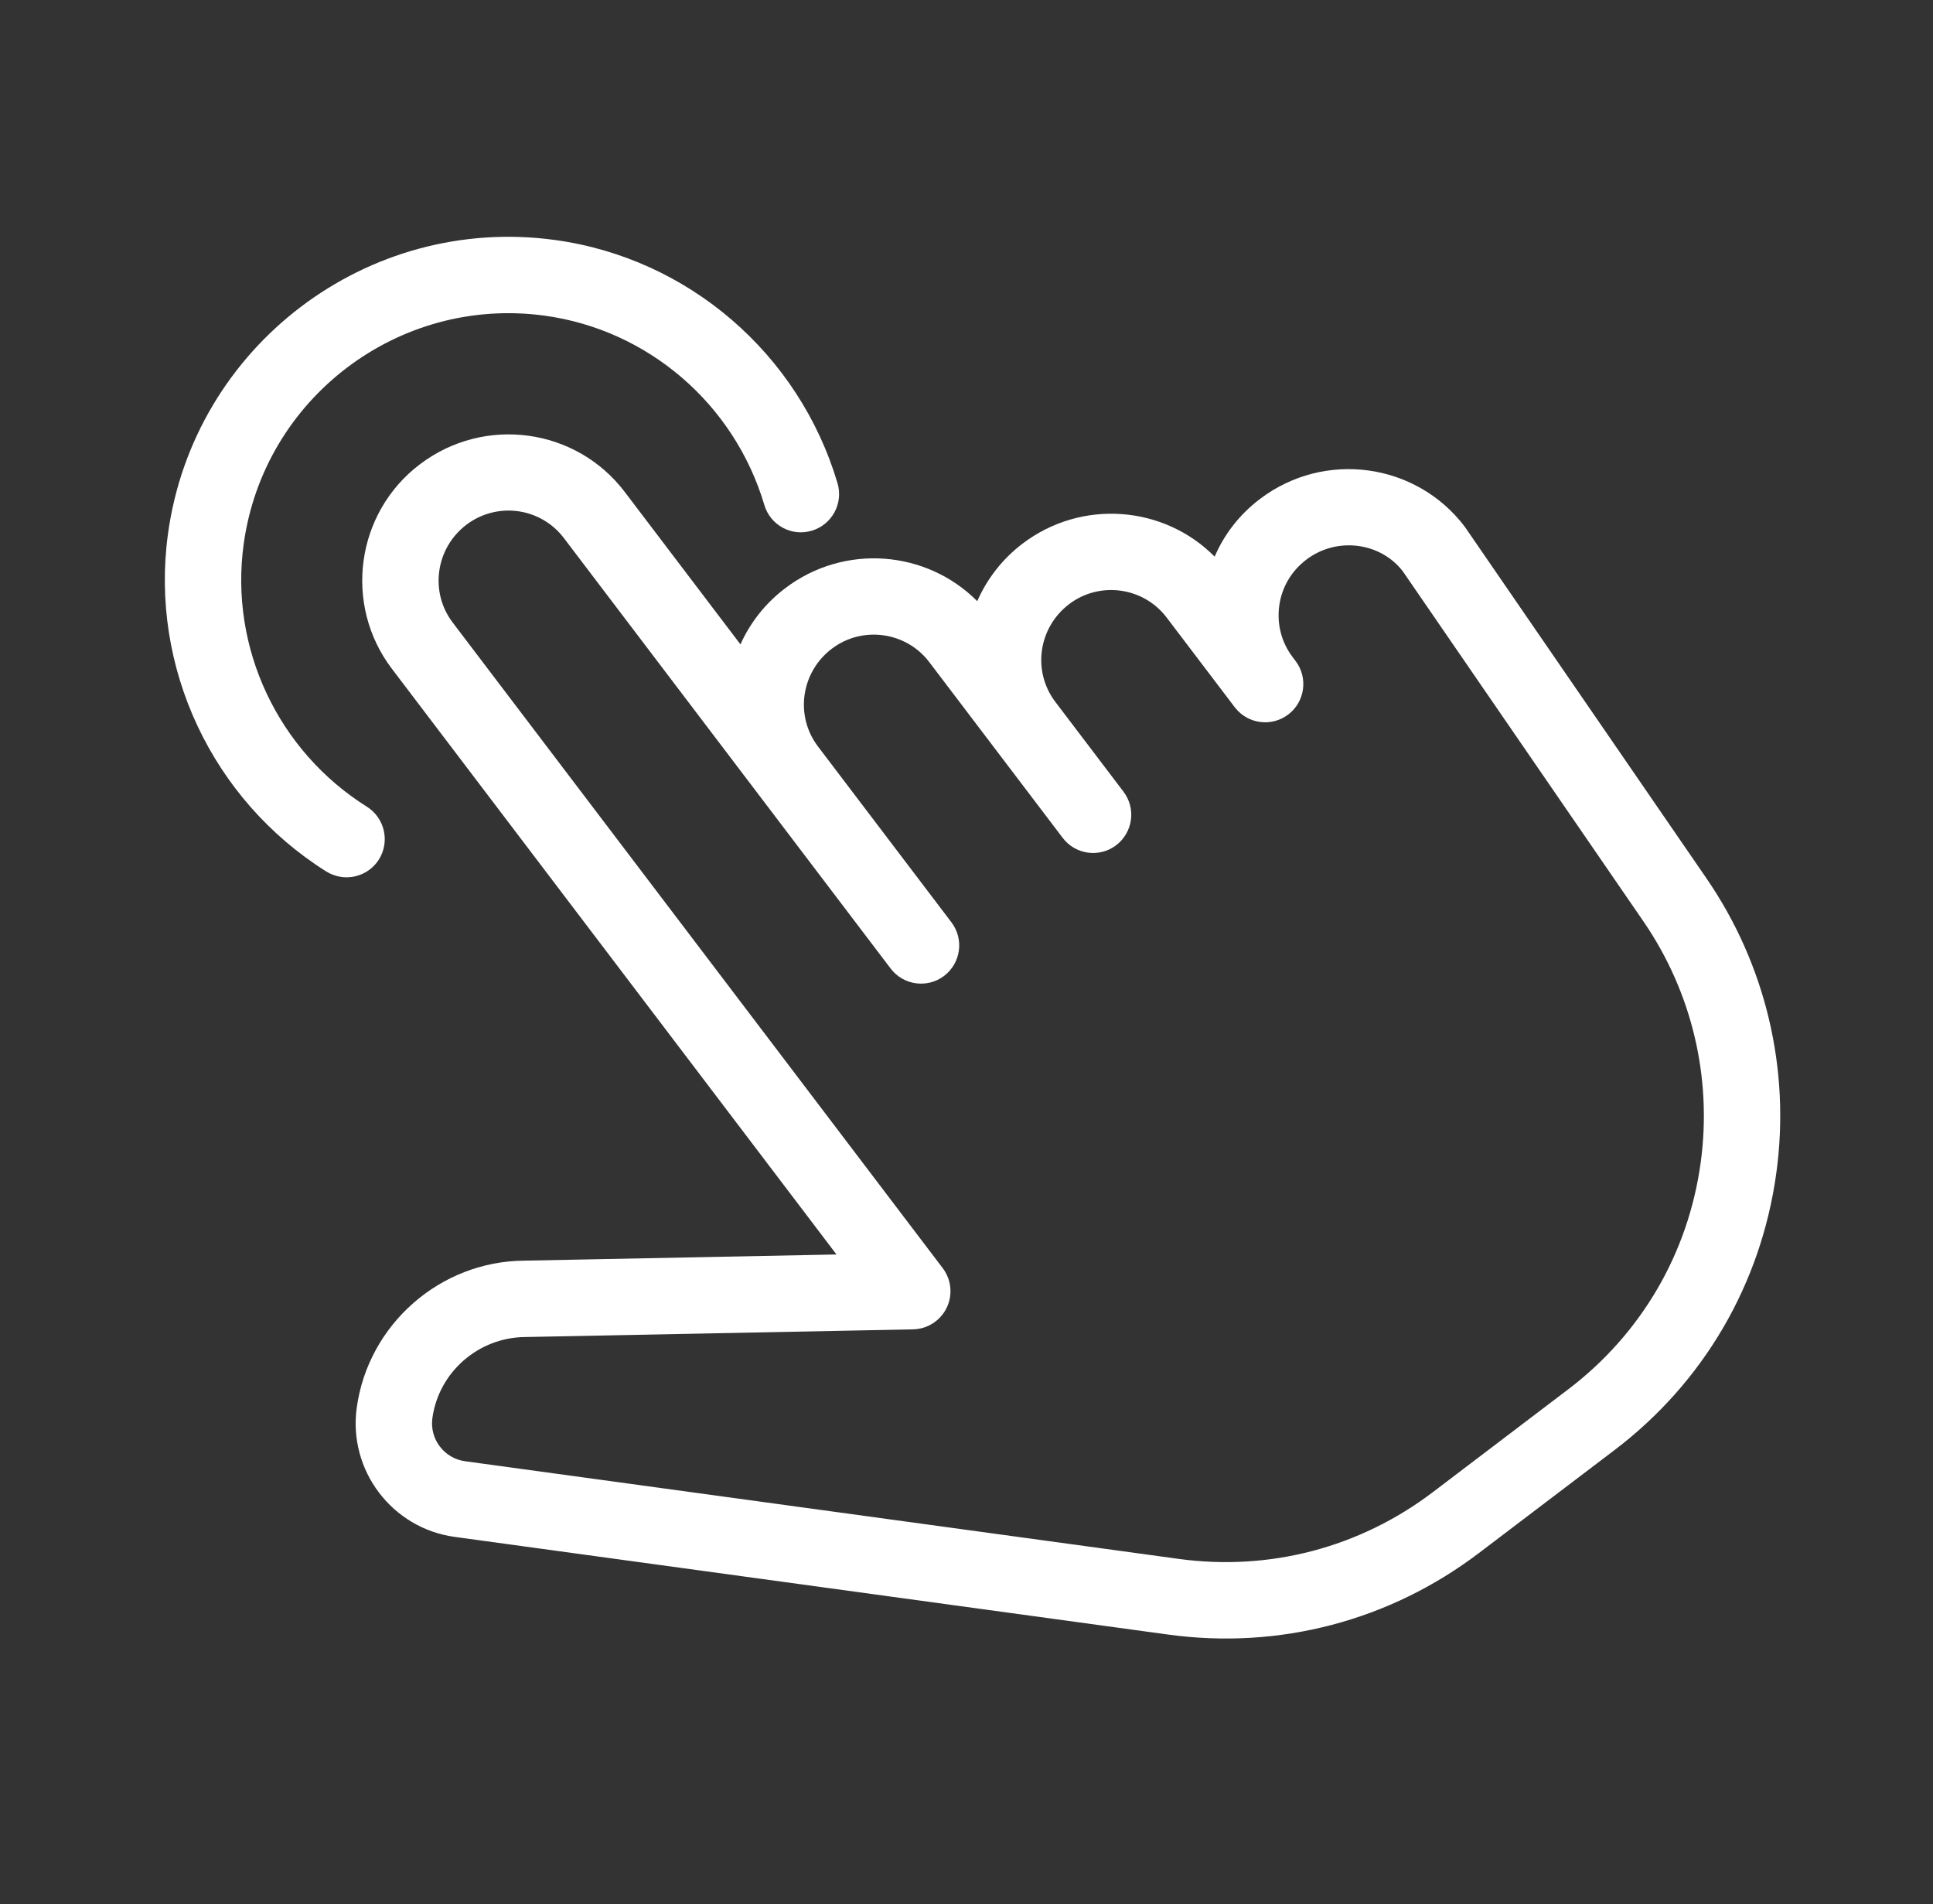 <?xml version="1.0" encoding="UTF-8"?> <svg xmlns="http://www.w3.org/2000/svg" width="66" height="65" viewBox="0 0 66 65" fill="none"><rect x="0" y="0" width="66" height="65" fill="#333333" stroke="none"/><g clip-path="url(#clip0_105_6337)"><path d="M58.264 29.982L50.011 17.978C48.352 15.793 45.221 15.362 43.016 17.036C42.317 17.567 41.797 18.246 41.473 19.002C39.743 17.257 36.935 17.023 34.912 18.559C34.238 19.071 33.706 19.747 33.367 20.522C31.636 18.782 28.829 18.545 26.808 20.082C26.123 20.602 25.611 21.263 25.282 21.997L21.331 16.793C19.672 14.607 16.541 14.176 14.335 15.851C12.147 17.51 11.719 20.641 13.38 22.829L28.561 42.824L17.905 43.035C15.031 43.052 12.57 45.21 12.18 48.059C11.887 50.196 13.388 52.173 15.525 52.465L39.884 55.799C43.679 56.319 47.45 55.329 50.501 53.012L55.121 49.505C58.169 47.193 60.133 43.829 60.651 40.039C61.136 36.5 60.288 32.928 58.264 29.982ZM53.544 47.428L48.925 50.936C46.428 52.831 43.343 53.641 40.238 53.215L15.878 49.882C15.165 49.784 14.666 49.126 14.763 48.413C14.978 46.842 16.336 45.652 17.94 45.642L31.175 45.38C31.666 45.37 32.107 45.086 32.323 44.645C32.536 44.205 32.484 43.68 32.187 43.289L15.457 21.252C14.665 20.21 14.869 18.716 15.927 17.911C16.429 17.531 17.061 17.366 17.685 17.451C18.287 17.534 18.857 17.846 19.254 18.369L30.41 33.063C30.845 33.636 31.664 33.748 32.237 33.313C32.522 33.094 32.694 32.781 32.739 32.45C32.785 32.12 32.703 31.772 32.485 31.484L27.929 25.483C27.138 24.441 27.342 22.95 28.402 22.145C29.442 21.356 30.937 21.56 31.727 22.6L36.285 28.603C36.719 29.176 37.538 29.288 38.111 28.853C38.386 28.643 38.567 28.333 38.614 27.99C38.659 27.66 38.578 27.312 38.359 27.024L36.033 23.96C35.242 22.918 35.446 21.427 36.506 20.622C37.546 19.833 39.041 20.038 39.831 21.077L42.168 24.155C42.173 24.159 42.17 24.158 42.17 24.158L42.172 24.161L42.174 24.164L42.177 24.167L42.179 24.167C42.182 24.168 42.181 24.17 42.181 24.17C42.622 24.72 43.424 24.819 43.986 24.391C44.558 23.956 44.67 23.137 44.236 22.564L44.14 22.438C43.756 21.933 43.592 21.307 43.678 20.68C43.764 20.052 44.087 19.496 44.61 19.099C45.655 18.311 47.142 18.517 47.899 19.505L56.117 31.459C57.769 33.868 58.464 36.789 58.068 39.686C57.644 42.786 56.038 45.535 53.544 47.428Z" fill="white"></path><path d="M28.596 16.495C27.285 12.076 23.499 8.815 18.952 8.193C12.542 7.315 6.612 11.818 5.735 18.227C5.113 22.774 7.236 27.297 11.14 29.75C11.303 29.851 11.479 29.912 11.657 29.936C12.148 30.004 12.657 29.784 12.939 29.338C13.32 28.727 13.135 27.923 12.527 27.539C9.488 25.631 7.835 22.115 8.319 18.581C9.001 13.595 13.612 10.094 18.598 10.776C22.133 11.26 25.075 13.797 26.097 17.237C26.3 17.928 27.027 18.325 27.716 18.117C28.407 17.911 28.801 17.186 28.596 16.495Z" fill="white"></path></g><defs><clipPath id="clip0_105_6337"><rect width="57.367" height="57.367" fill="white" transform="translate(8.209 0.141) rotate(7.793)"></rect></clipPath></defs></svg> 